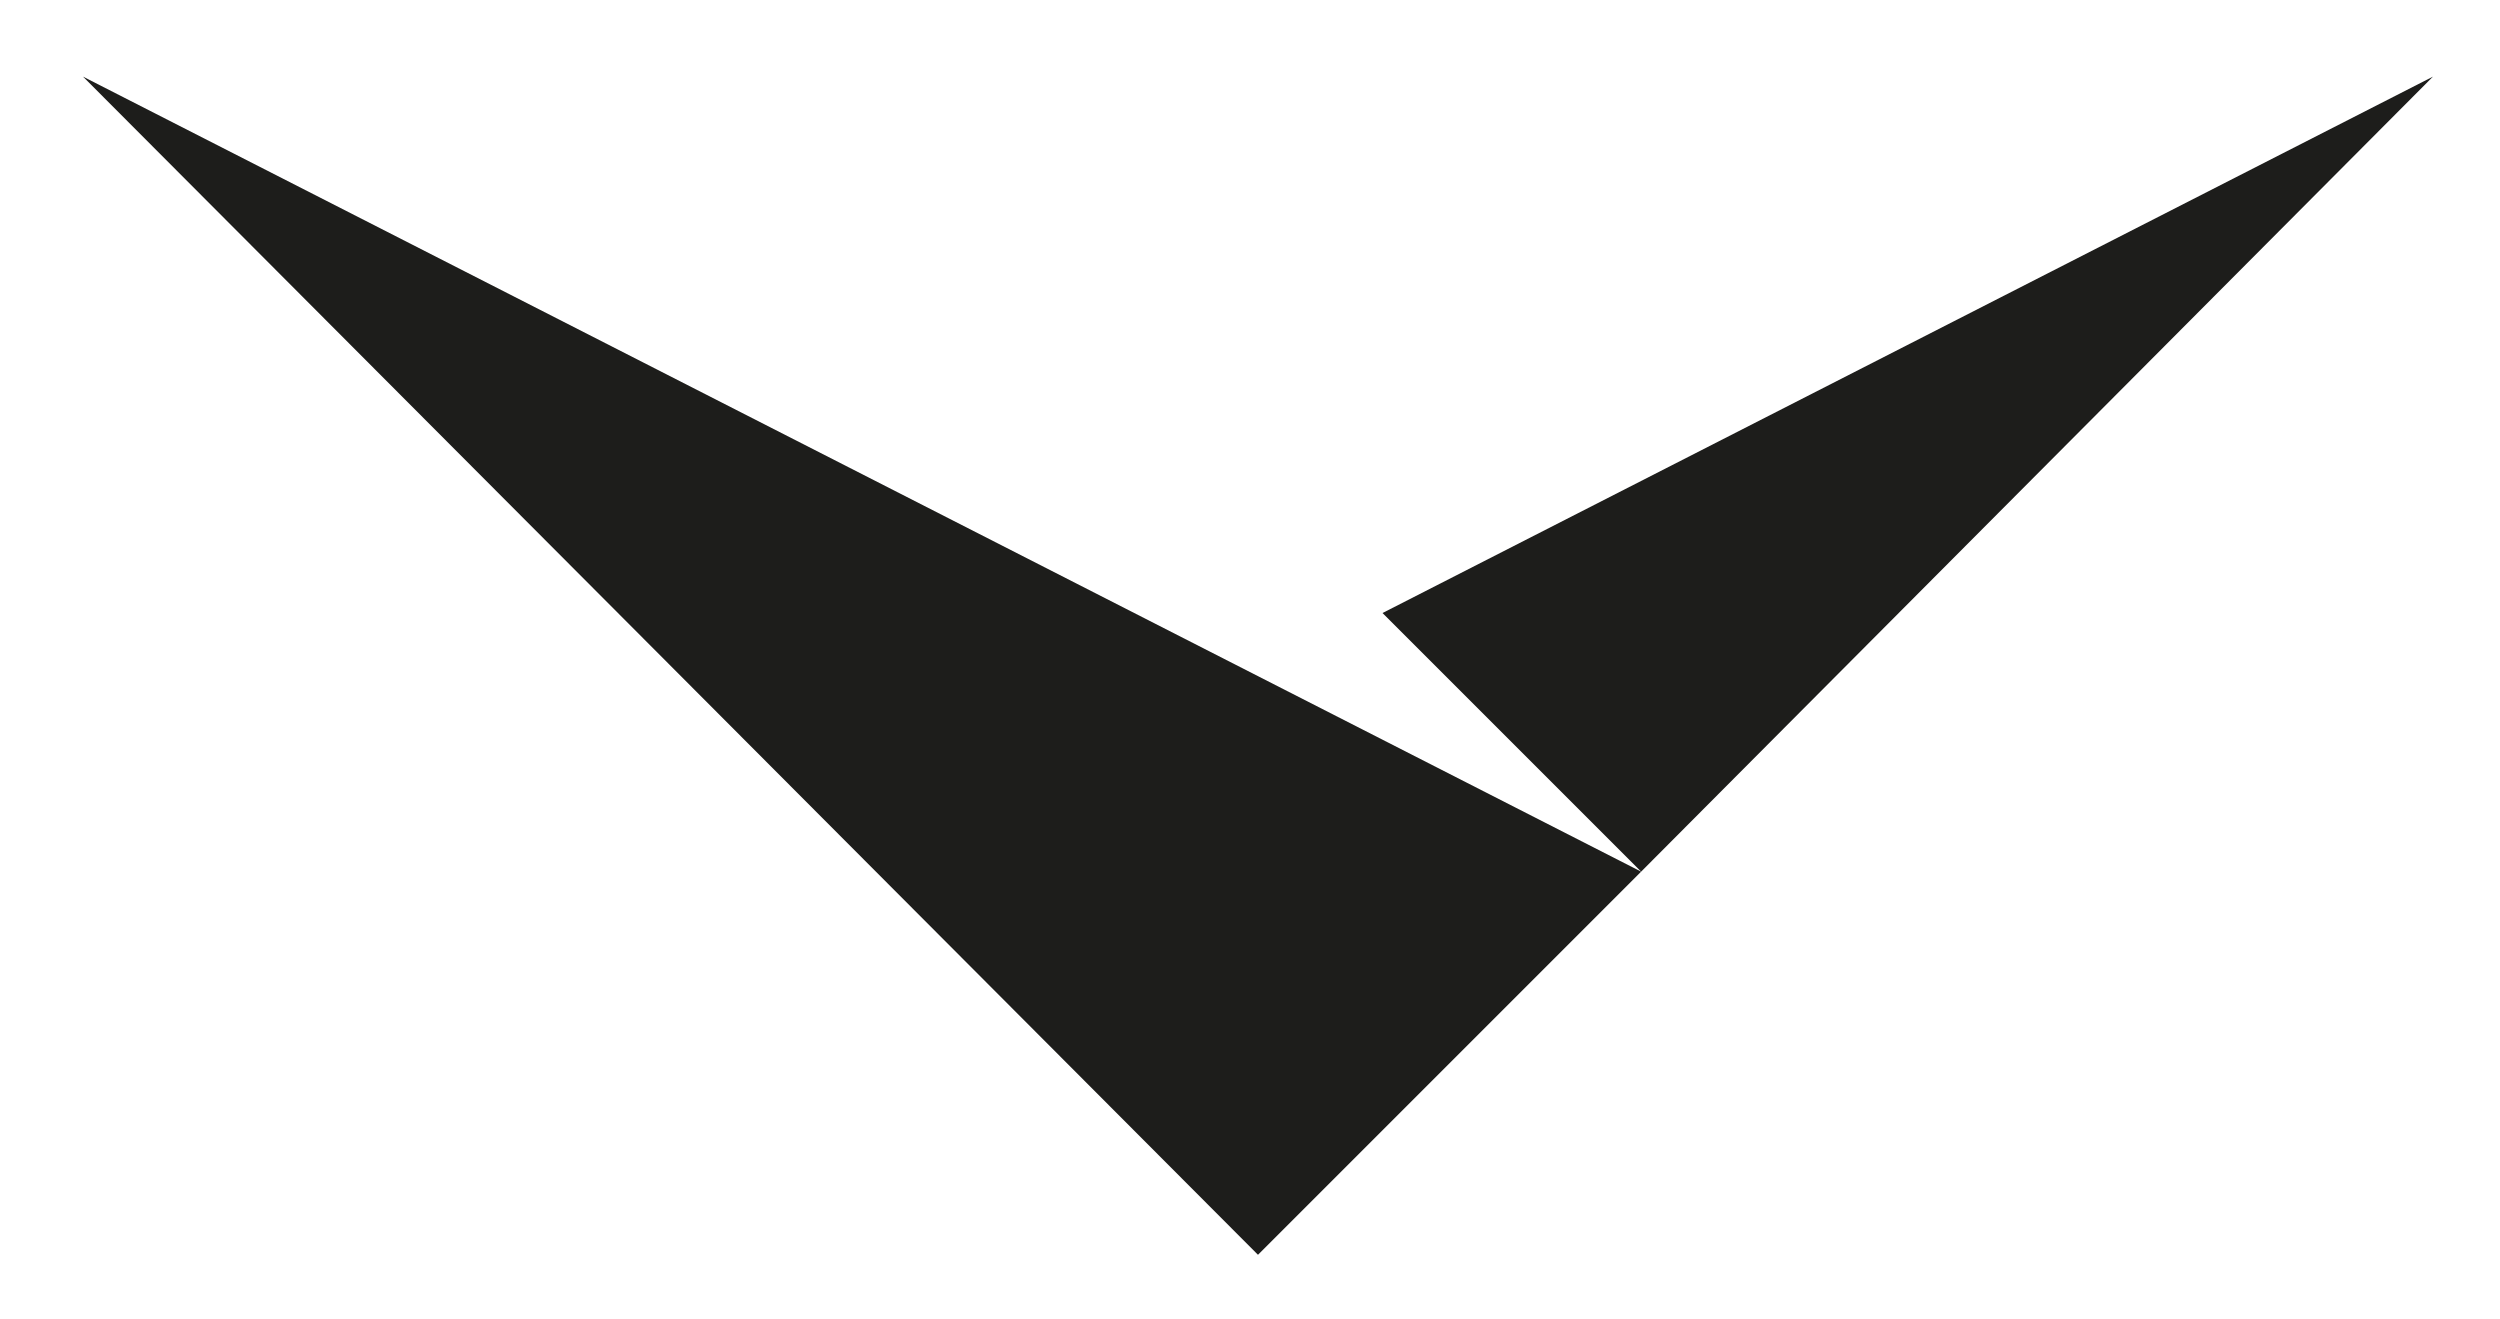 <?xml version="1.0" encoding="utf-8"?>
<!-- Generator: Adobe Illustrator 23.0.6, SVG Export Plug-In . SVG Version: 6.00 Build 0)  -->
<svg version="1.1" id="Laag_1" xmlns="http://www.w3.org/2000/svg" xmlns:xlink="http://www.w3.org/1999/xlink" x="0px" y="0px"
	 viewBox="0 0 78.3 41.3" style="enable-background:new 0 0 78.3 41.3;" xml:space="preserve">
<style type="text/css">
	.st0{fill:#1D1D1B;}
</style>
<g id="Layer_1">
</g>
<g id="Logos">
	<g>
		<polygon class="st0" points="39.4,39.3 2.6,2.4 51.4,27.3 		"/>
		<polygon class="st0" points="51.4,27.3 76.2,2.4 43.3,19.2 		"/>
	</g>
</g>
</svg>
